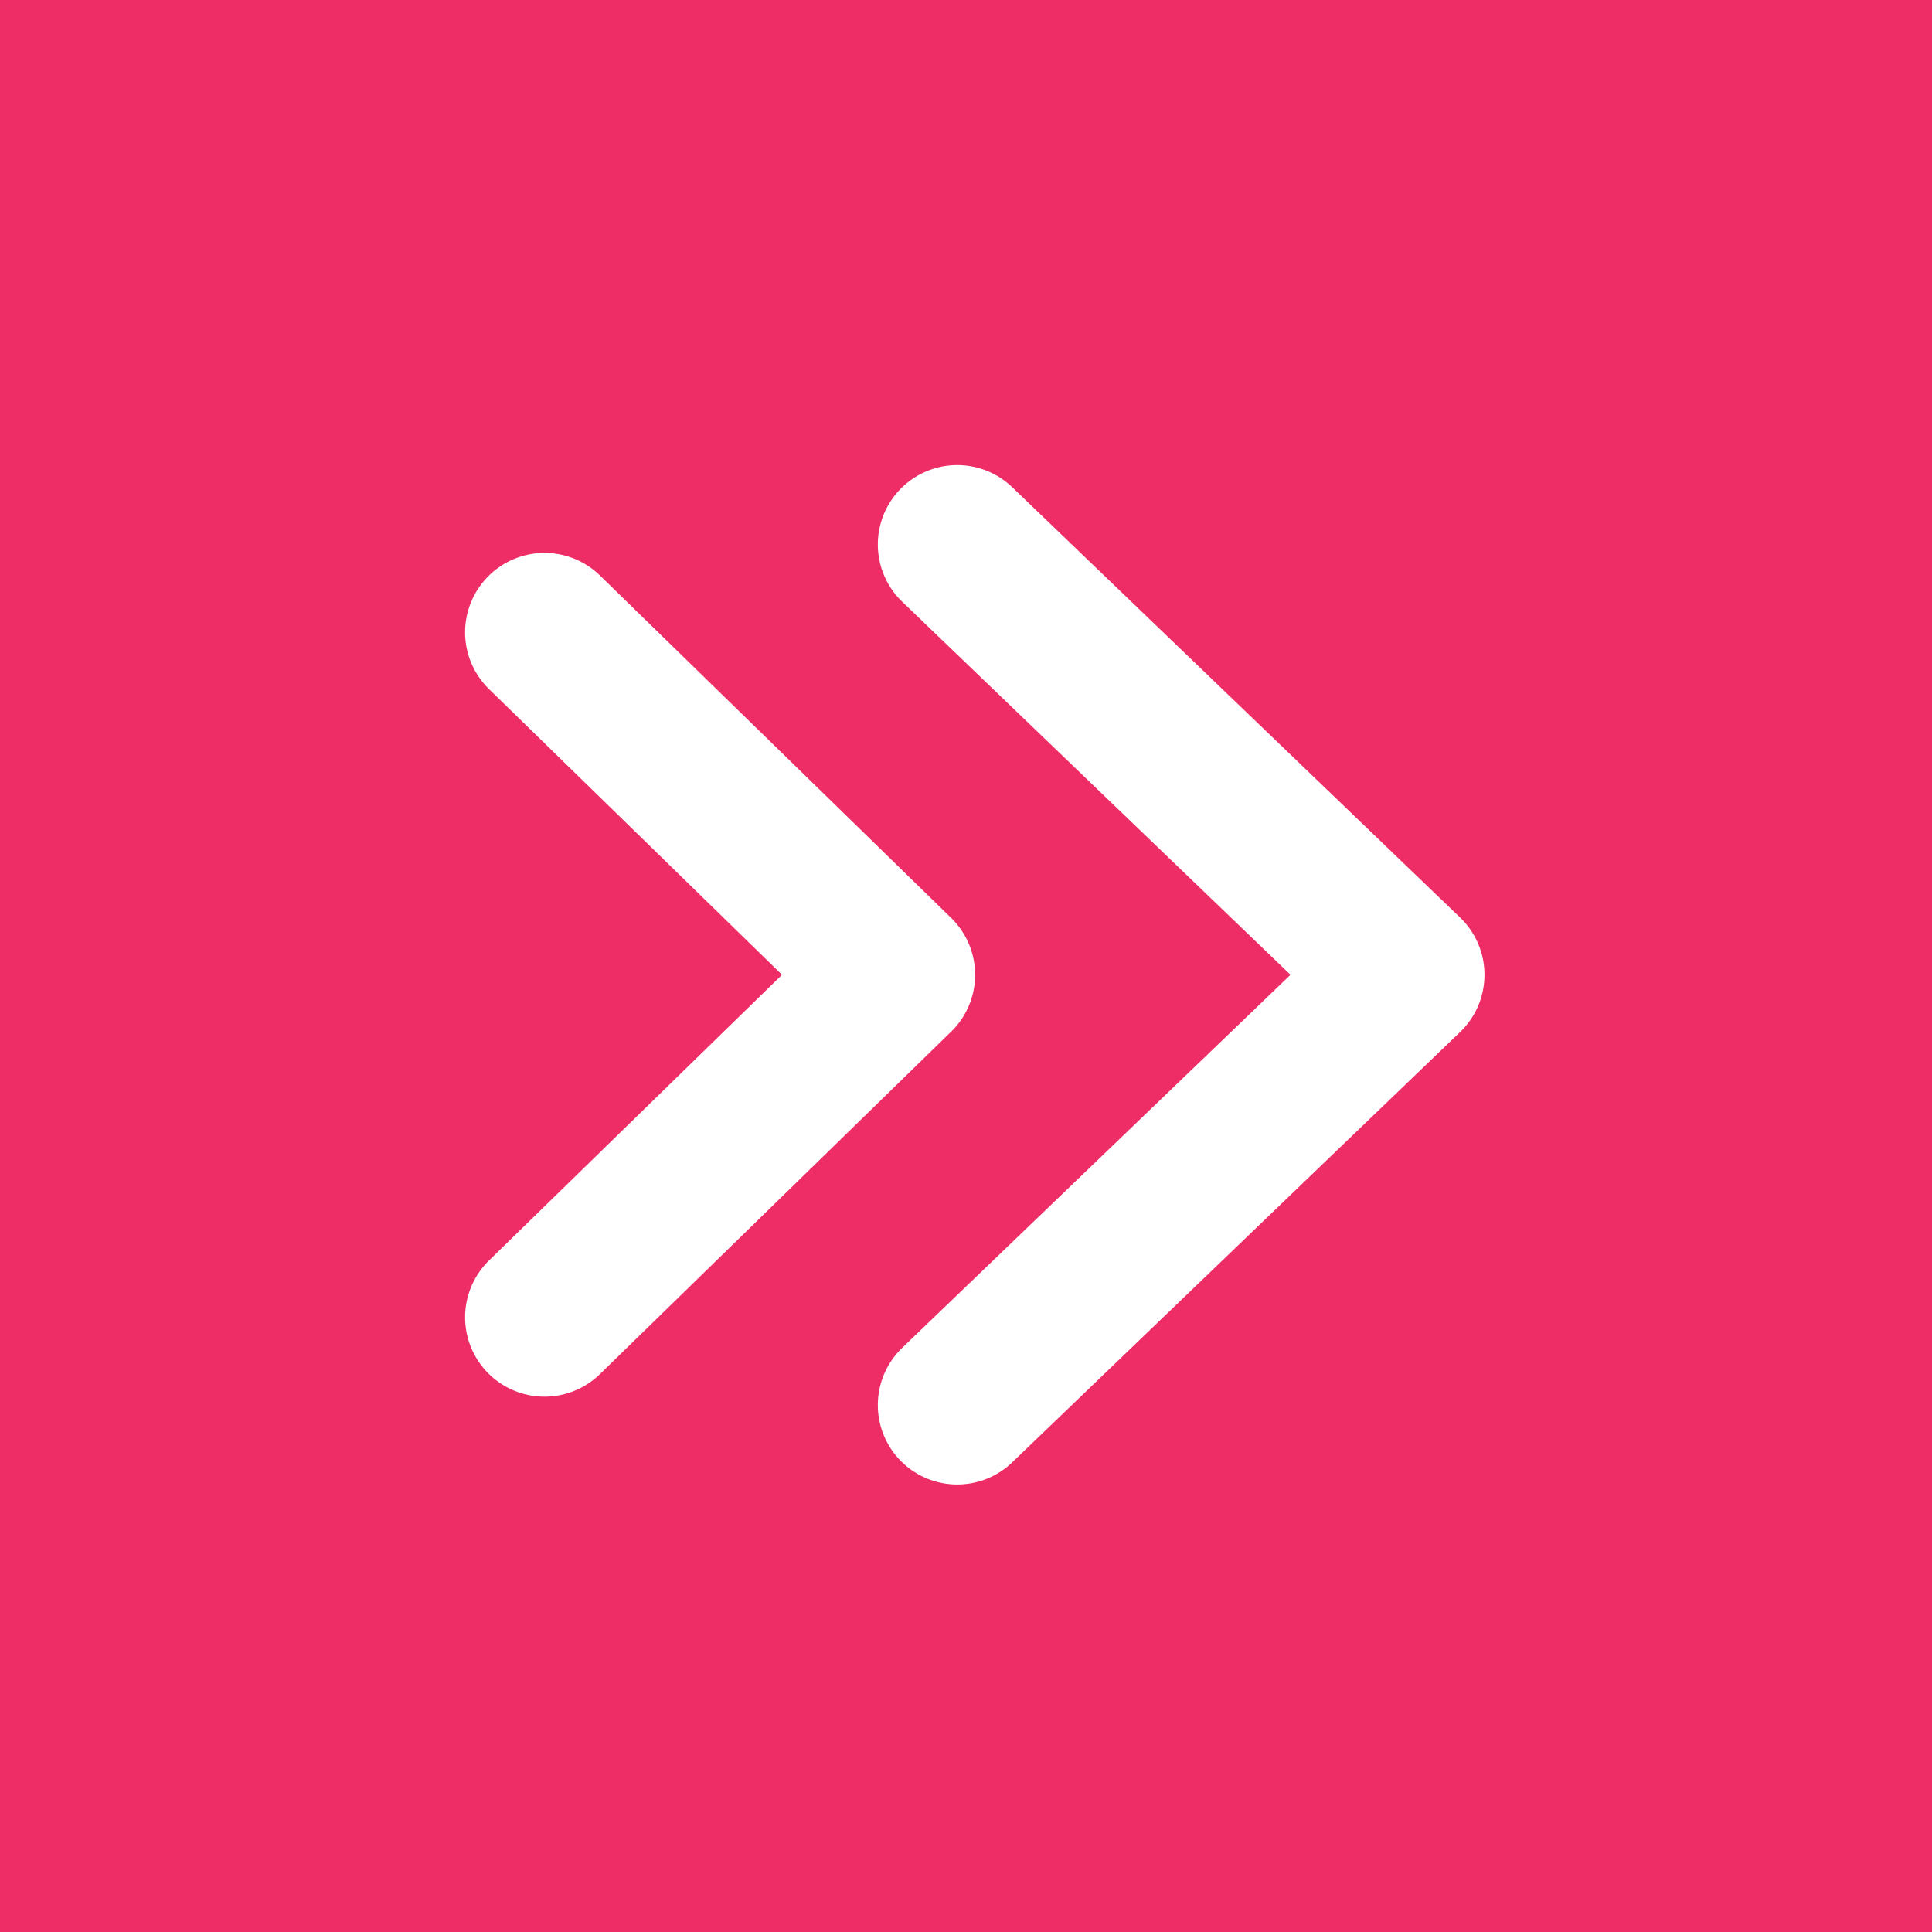 <svg width="73" height="73" viewBox="0 0 73 73" fill="none" xmlns="http://www.w3.org/2000/svg">
<g id="Frame 4927">
<rect width="73" height="73" fill="#EE2D67"/>
<path id="Vector 47" d="M36.168 53.091L53.091 36.832L36.168 20.573" stroke="white" stroke-width="6" stroke-linecap="round" stroke-linejoin="round"/>
<path id="Vector 48" d="M20.573 49.773L33.845 36.832L20.573 23.891" stroke="white" stroke-width="6" stroke-linecap="round" stroke-linejoin="round"/>
</g>
</svg>
